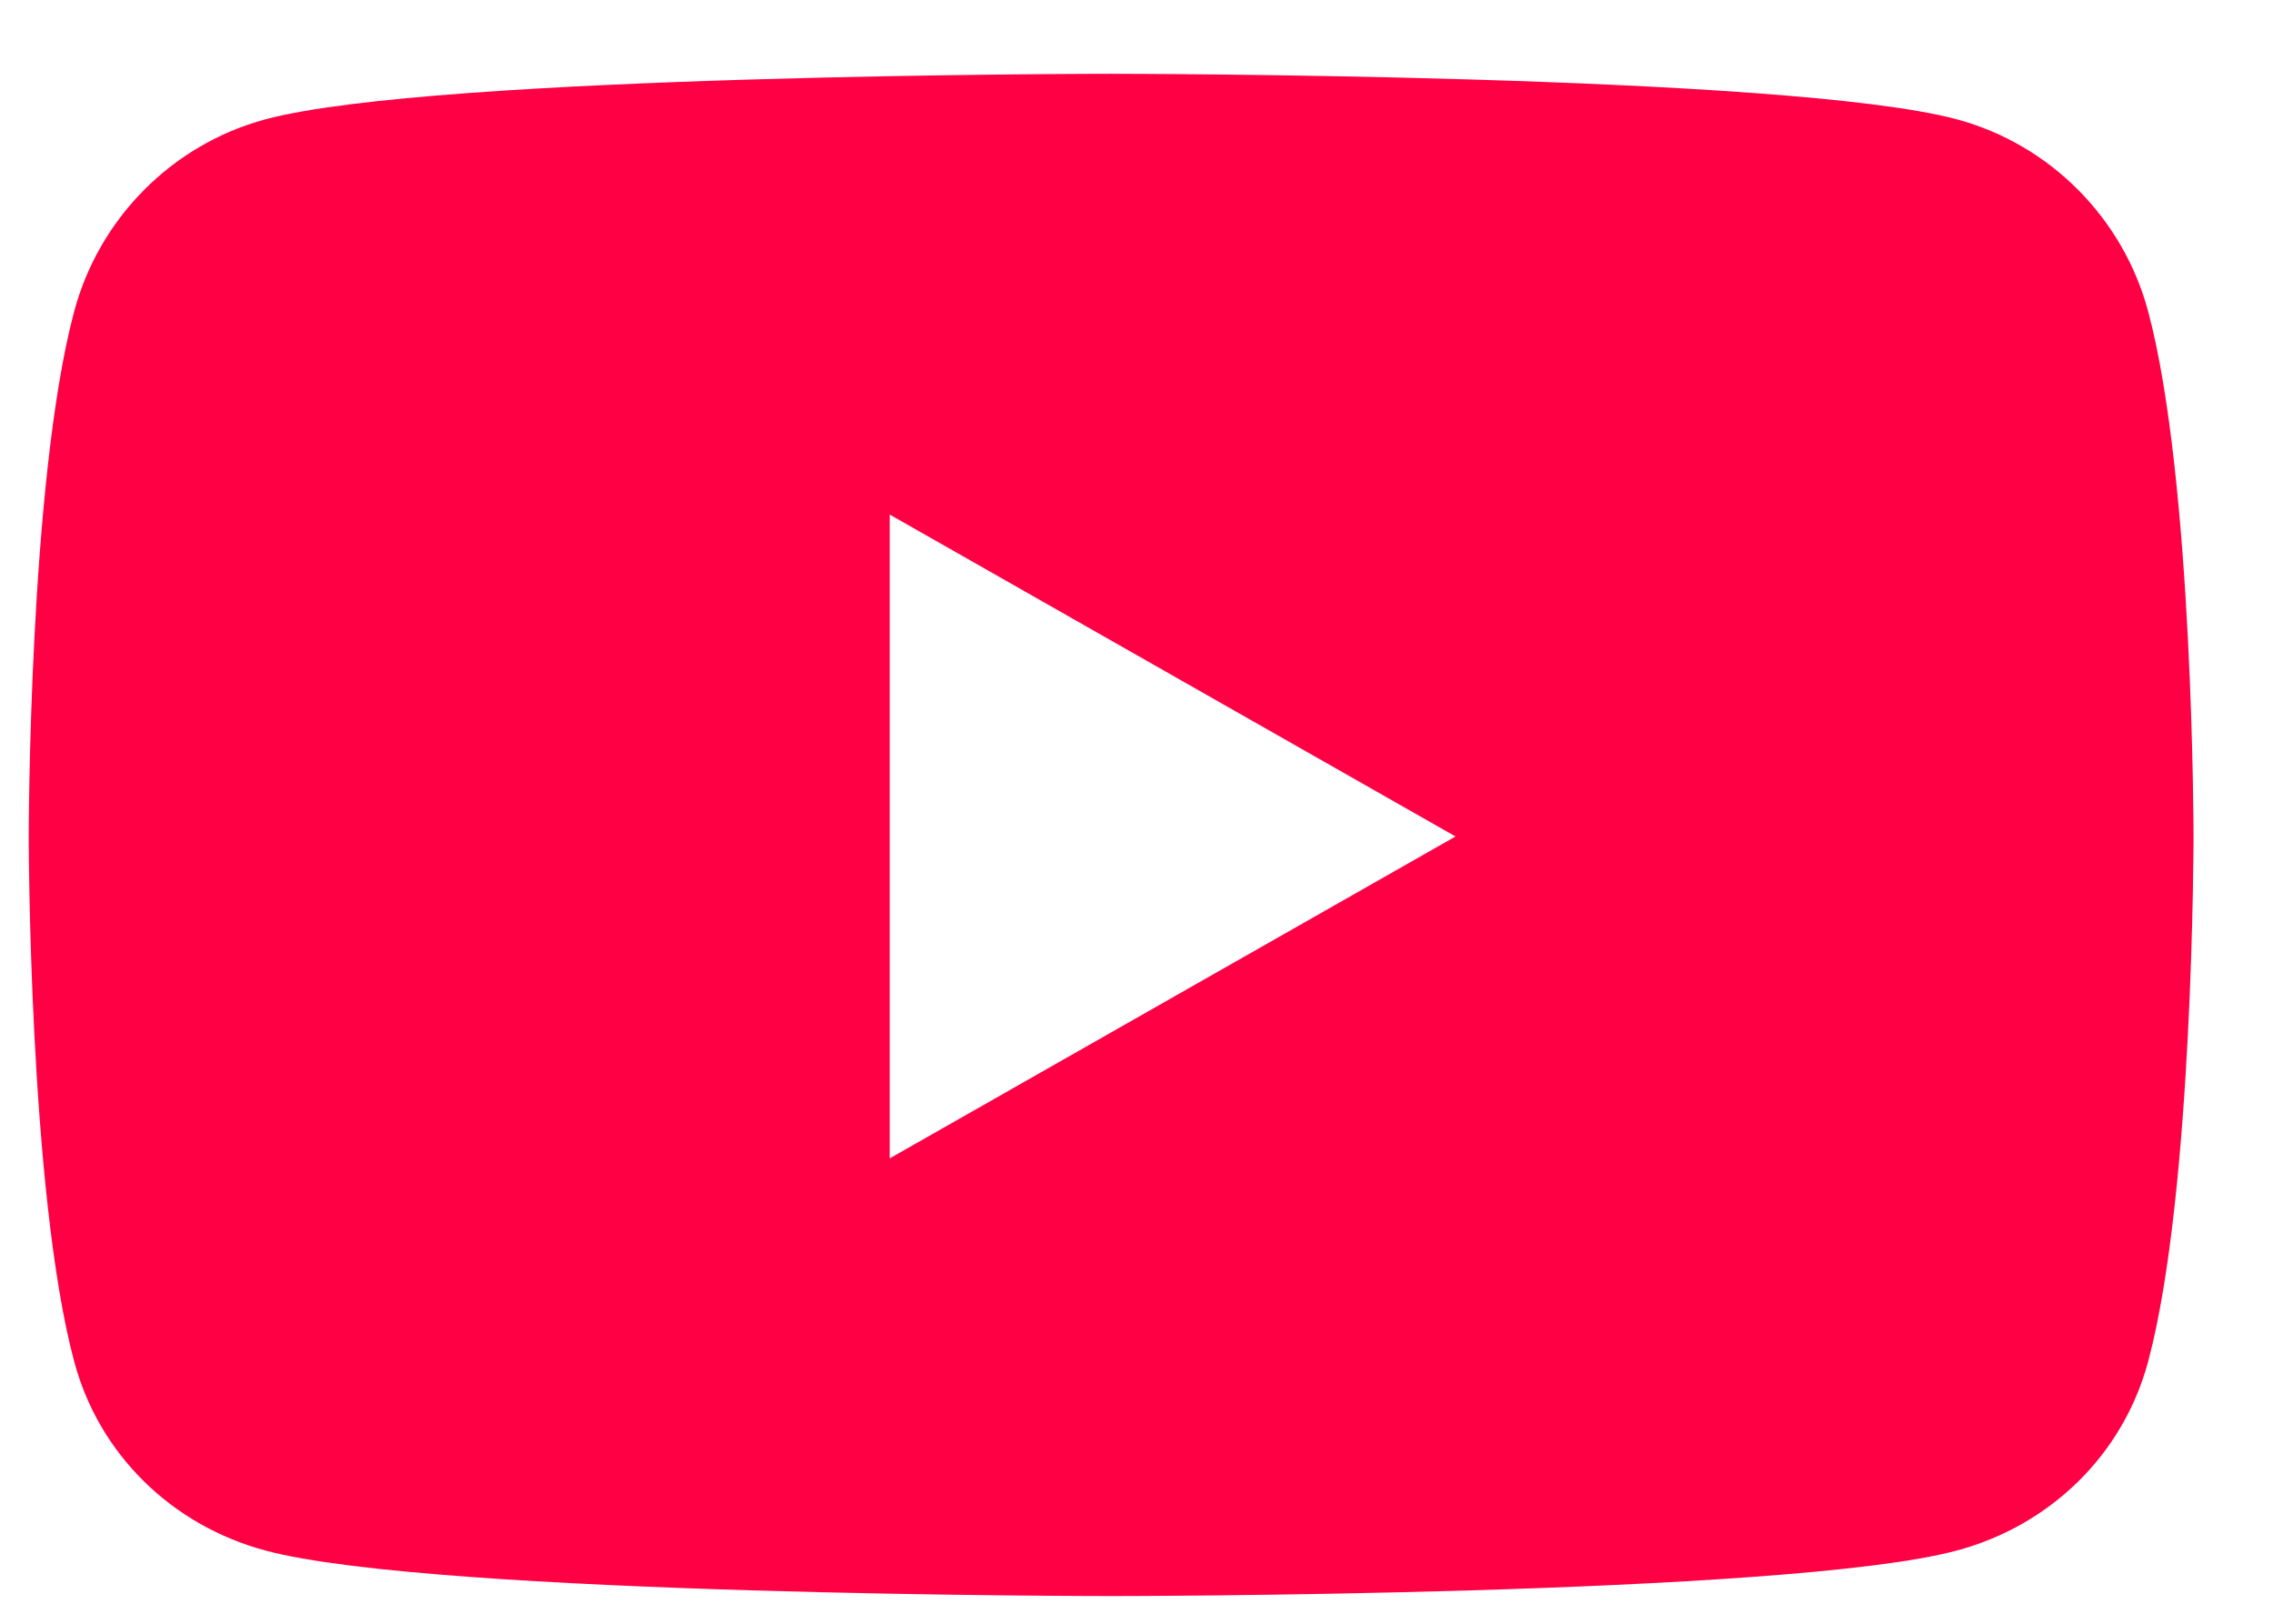 <svg width="28" height="20" viewBox="0 0 28 20" fill="none" xmlns="http://www.w3.org/2000/svg">
<path d="M26.464 3.843C26.157 2.688 25.254 1.779 24.106 1.47C22.027 0.909 13.688 0.909 13.688 0.909C13.688 0.909 5.349 0.909 3.269 1.47C2.122 1.779 1.218 2.688 0.912 3.843C0.354 5.936 0.354 10.303 0.354 10.303C0.354 10.303 0.354 14.67 0.912 16.763C1.218 17.918 2.122 18.79 3.269 19.098C5.349 19.659 13.688 19.659 13.688 19.659C13.688 19.659 22.027 19.659 24.106 19.098C25.254 18.79 26.157 17.918 26.464 16.763C27.021 14.67 27.021 10.303 27.021 10.303C27.021 10.303 27.021 5.936 26.464 3.843ZM10.96 14.268V6.338L17.93 10.303L10.96 14.268Z" fill="#FF0044"/>
</svg>
